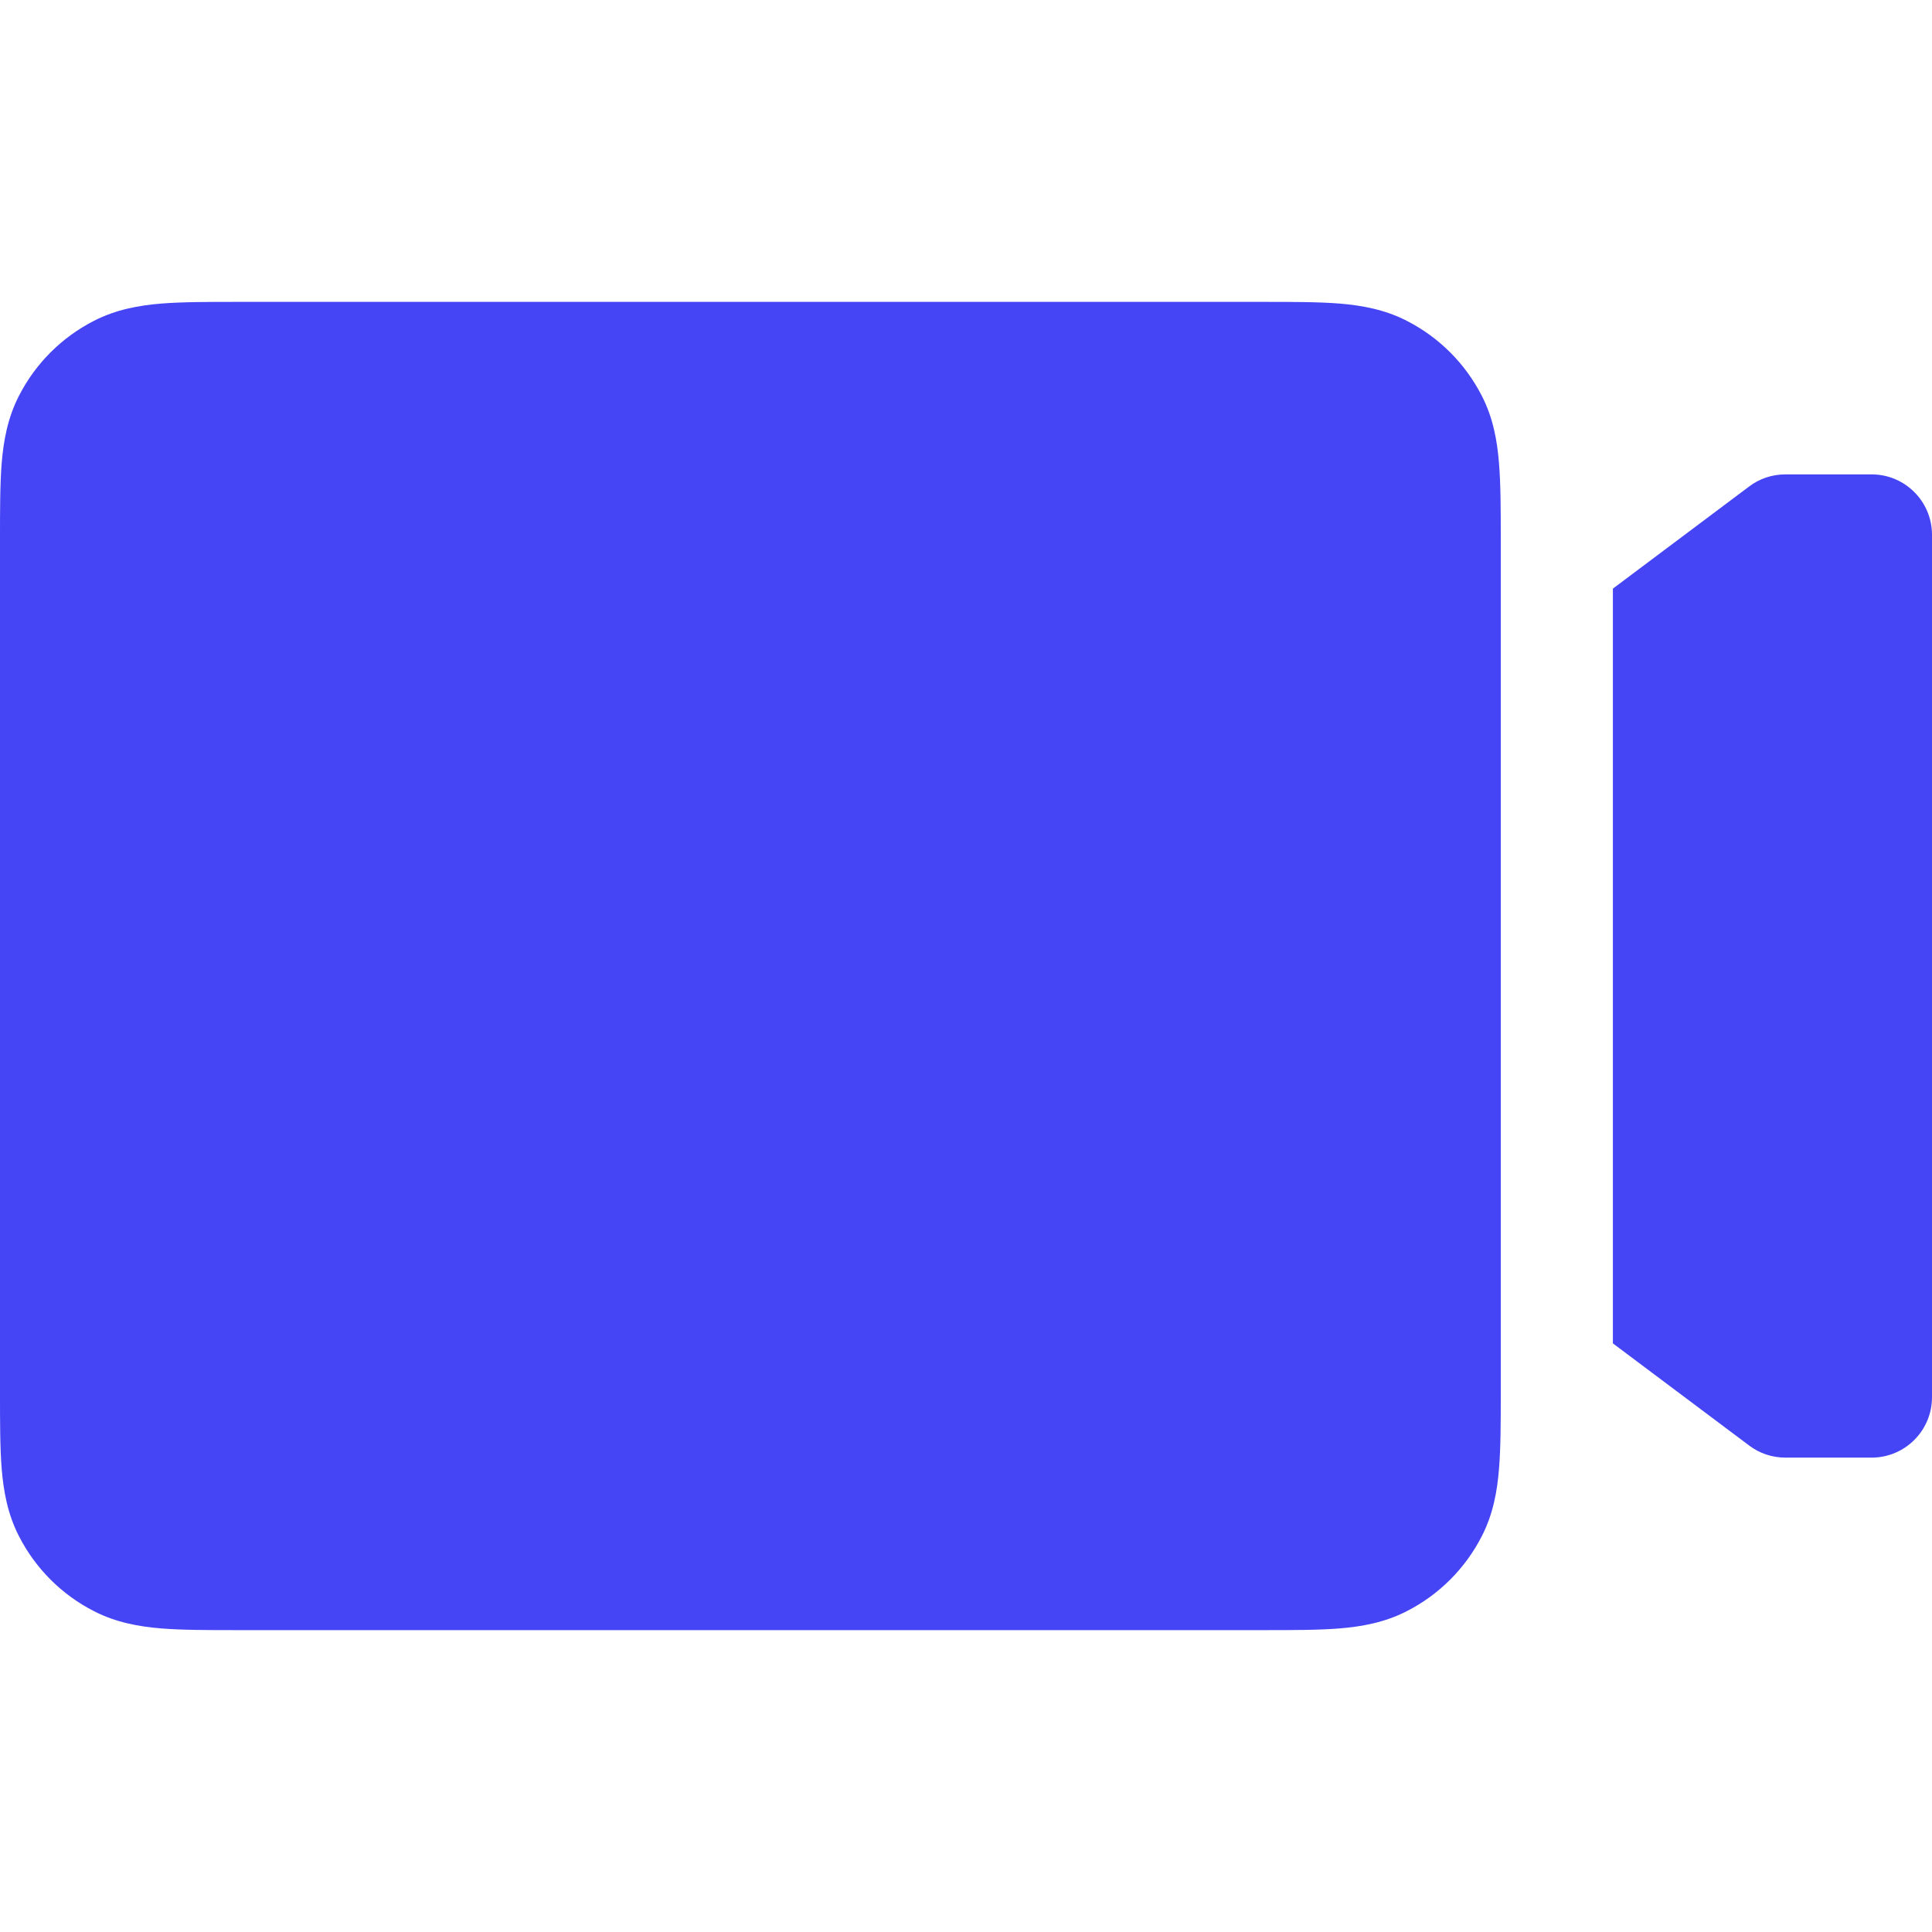 <svg width="24" height="24" viewBox="0 0 24 24" fill="none" xmlns="http://www.w3.org/2000/svg">
<g clip-path="url(#clip0_5571_6450)">
<path d="M2.95 3.75H15.693C16.058 3.75 16.377 3.75 16.64 3.771C16.919 3.794 17.201 3.845 17.473 3.984C17.876 4.189 18.204 4.517 18.409 4.92C18.548 5.192 18.599 5.474 18.621 5.753C18.643 6.016 18.643 6.334 18.643 6.7V17.3C18.643 17.666 18.643 17.984 18.621 18.247C18.599 18.526 18.548 18.808 18.409 19.08C18.204 19.483 17.876 19.811 17.473 20.016C17.201 20.155 16.919 20.206 16.64 20.229C16.377 20.25 16.058 20.25 15.693 20.25H2.95C2.584 20.25 2.266 20.25 2.003 20.229C1.724 20.206 1.442 20.155 1.17 20.016C0.767 19.811 0.439 19.483 0.234 19.08C0.095 18.808 0.044 18.526 0.021 18.247C-2.4545e-05 17.984 -1.28043e-05 17.666 6.71425e-07 17.3V6.7C-1.28043e-05 6.334 -2.4545e-05 6.016 0.021 5.753C0.044 5.474 0.095 5.192 0.234 4.92C0.439 4.517 0.767 4.189 1.17 3.984C1.442 3.845 1.724 3.794 2.003 3.771C2.266 3.75 2.584 3.75 2.95 3.75Z" fill="#4545F5"/>
<path d="M21.729 17.957L20.036 16.688V7.312L21.729 6.043C21.858 5.945 22.016 5.893 22.179 5.893H23.25C23.664 5.893 24 6.229 24 6.643V17.357C24 17.771 23.664 18.107 23.25 18.107H22.179C22.016 18.107 21.858 18.055 21.729 17.957Z" fill="#4545F5"/>
</g>
<defs>
<clipPath id="clip0_5571_6450">
<rect width="24" height="24" fill="white"/>
</clipPath>
</defs>
</svg>
